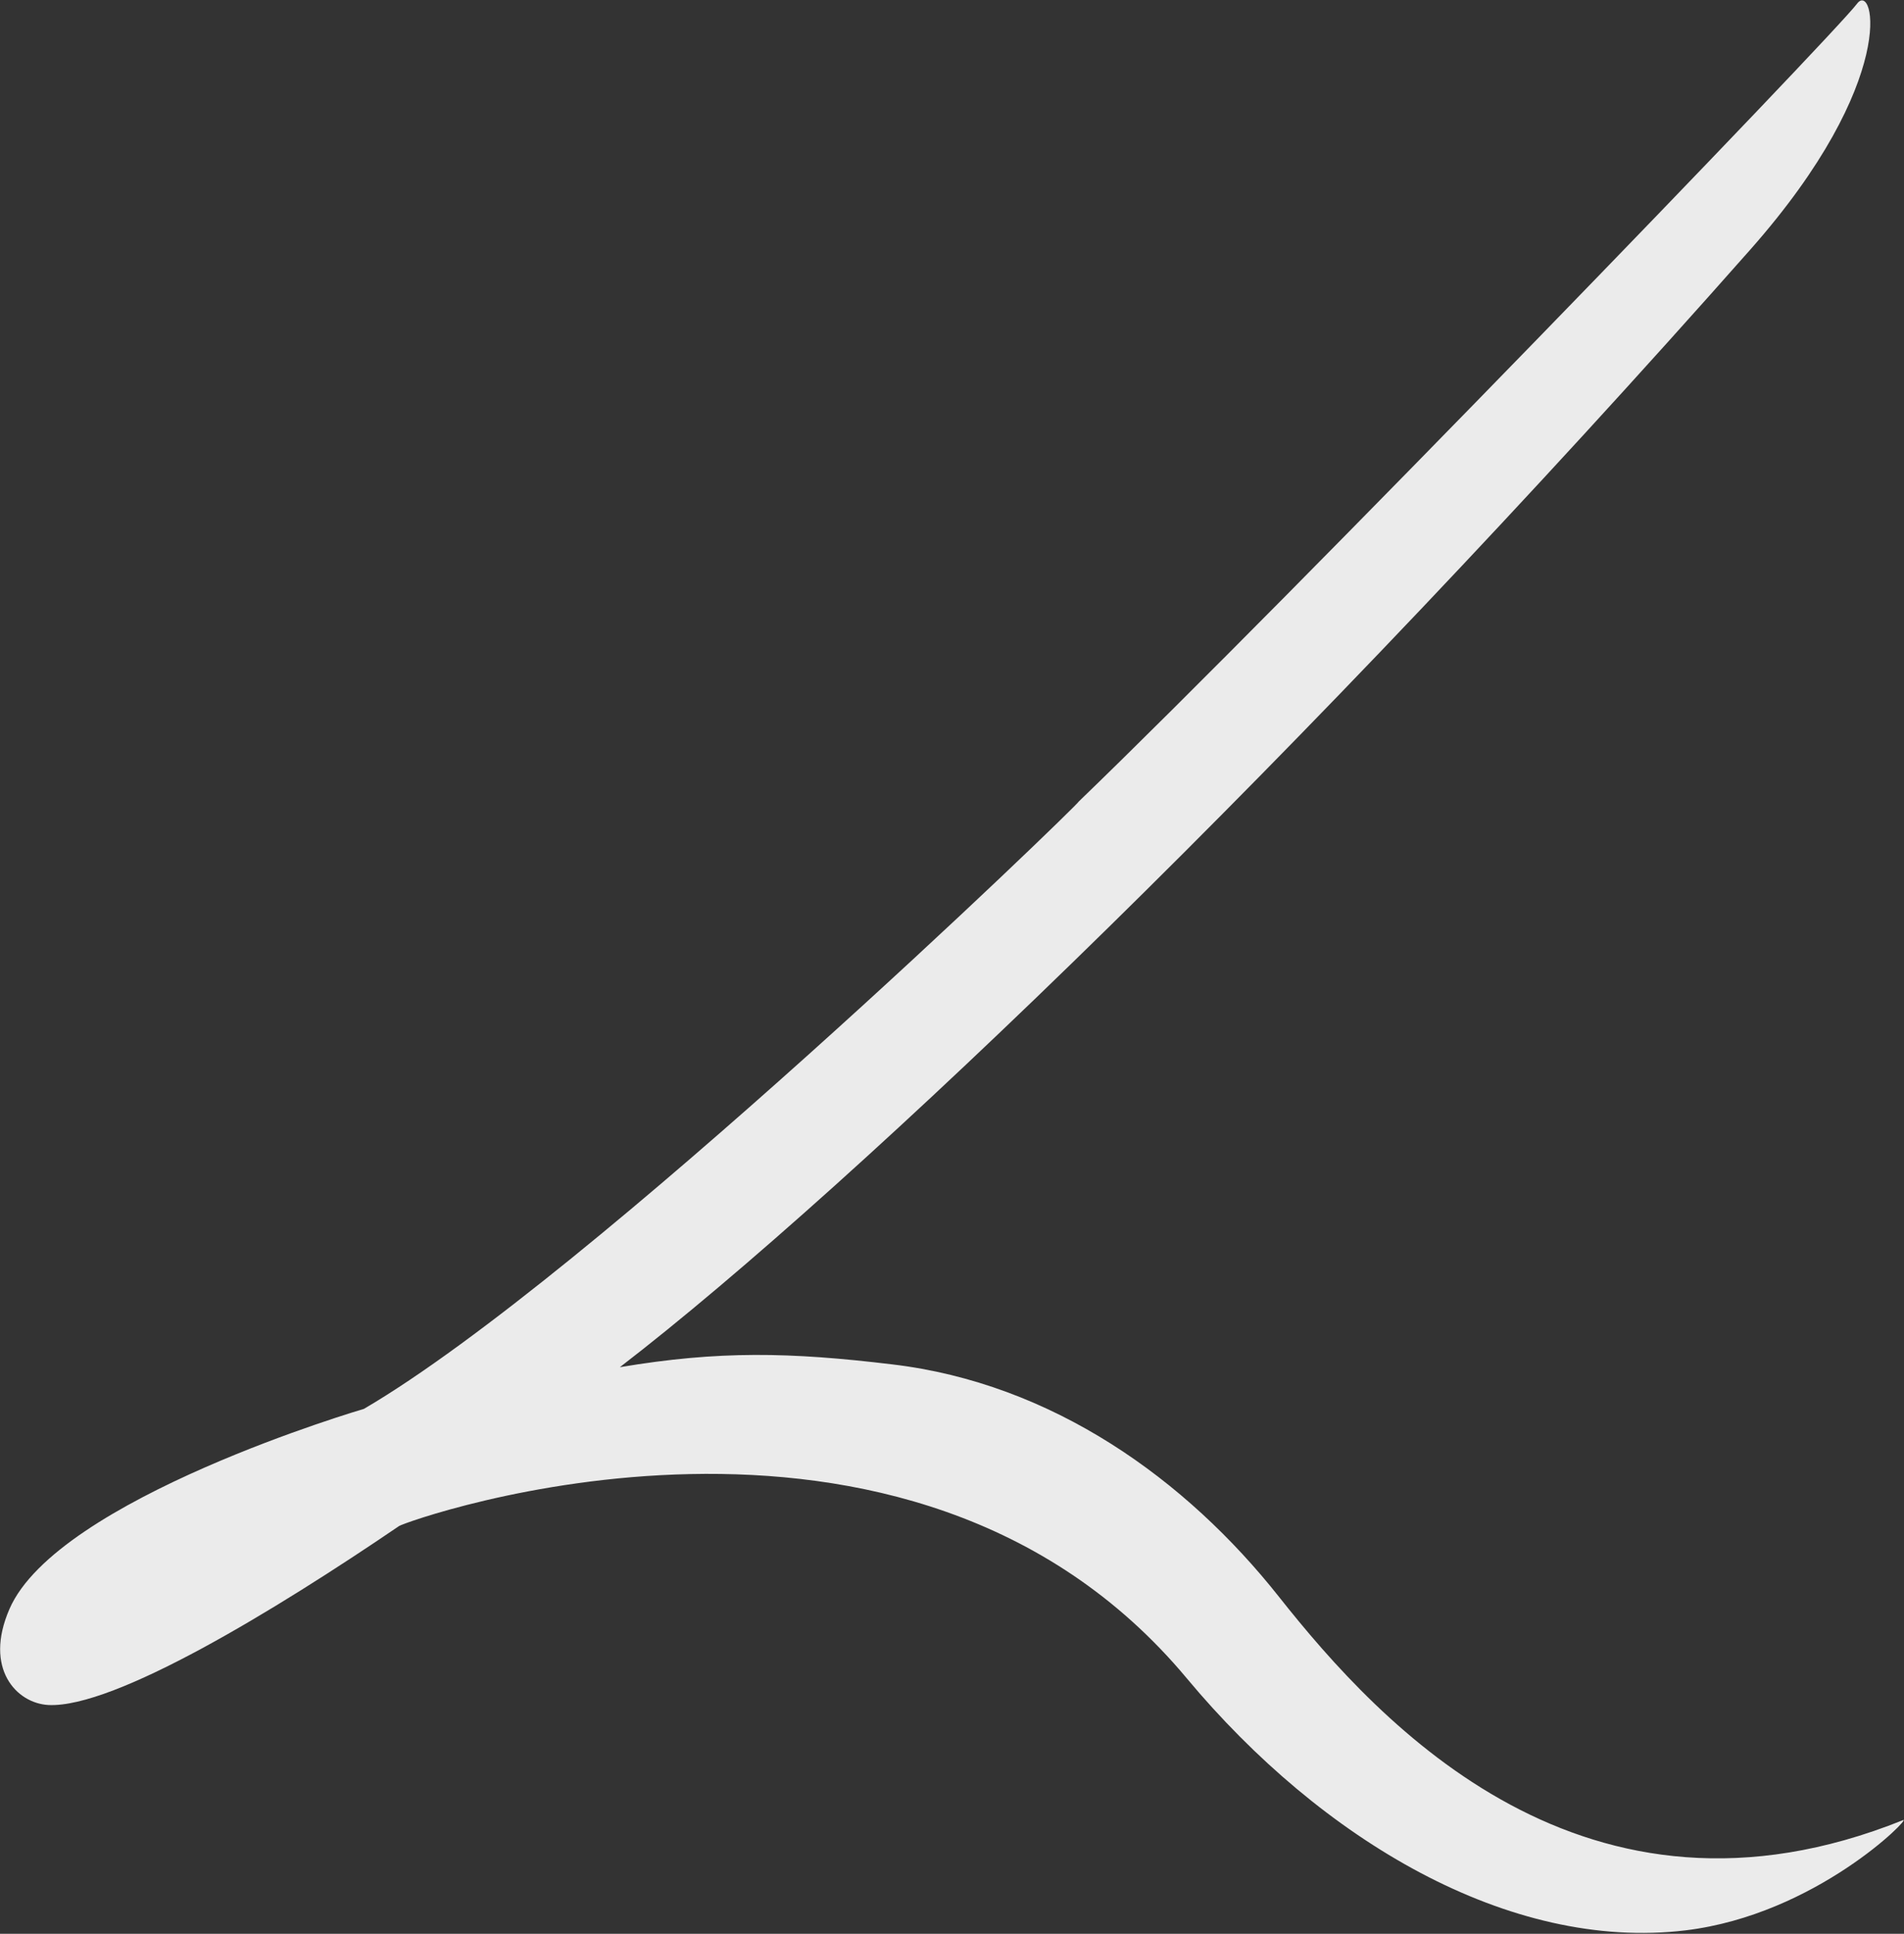 <svg version="1.2" xmlns="http://www.w3.org/2000/svg" viewBox="0 0 1549 1573" width="1549" height="1573">
	<rect x="0" y="0" width="1549" height="1573" fill="#333333" stroke="none"/>
	<title>LOV</title>
	<style>
		.s0 { fill: #ffffff } 
	</style>
	<g id="g1" style="opacity: .9">
		<path id="Layer" fill-rule="evenodd" class="s0" d="m1548.3 1480.5c7.2-2.8-70.7 76.8-177 89.7-143.6 17.2-296.2-73.6-405.7-204.9-228.4-273.9-635.2-128.1-640.9-124-101.4 69-231.6 148.1-285.2 145.6-26-1.3-52.9-29.6-31.8-78.1 39-89.8 288.4-162.8 288.4-162.8 184.9-108.2 582.5-492.7 581.6-494.1 170.5-164.3 613.2-622.5 633.1-648.9 13.8-18.7 35 62.2-86.8 200-359.9 407.1-725.2 759.4-919.7 909.1 80.4-13.5 138.2-12.3 221.4-2.3 130.5 15.4 239.3 93.6 314.9 189.2 82.8 104.6 249.4 285.4 507.7 181.5z"/>
	</g>
</svg>